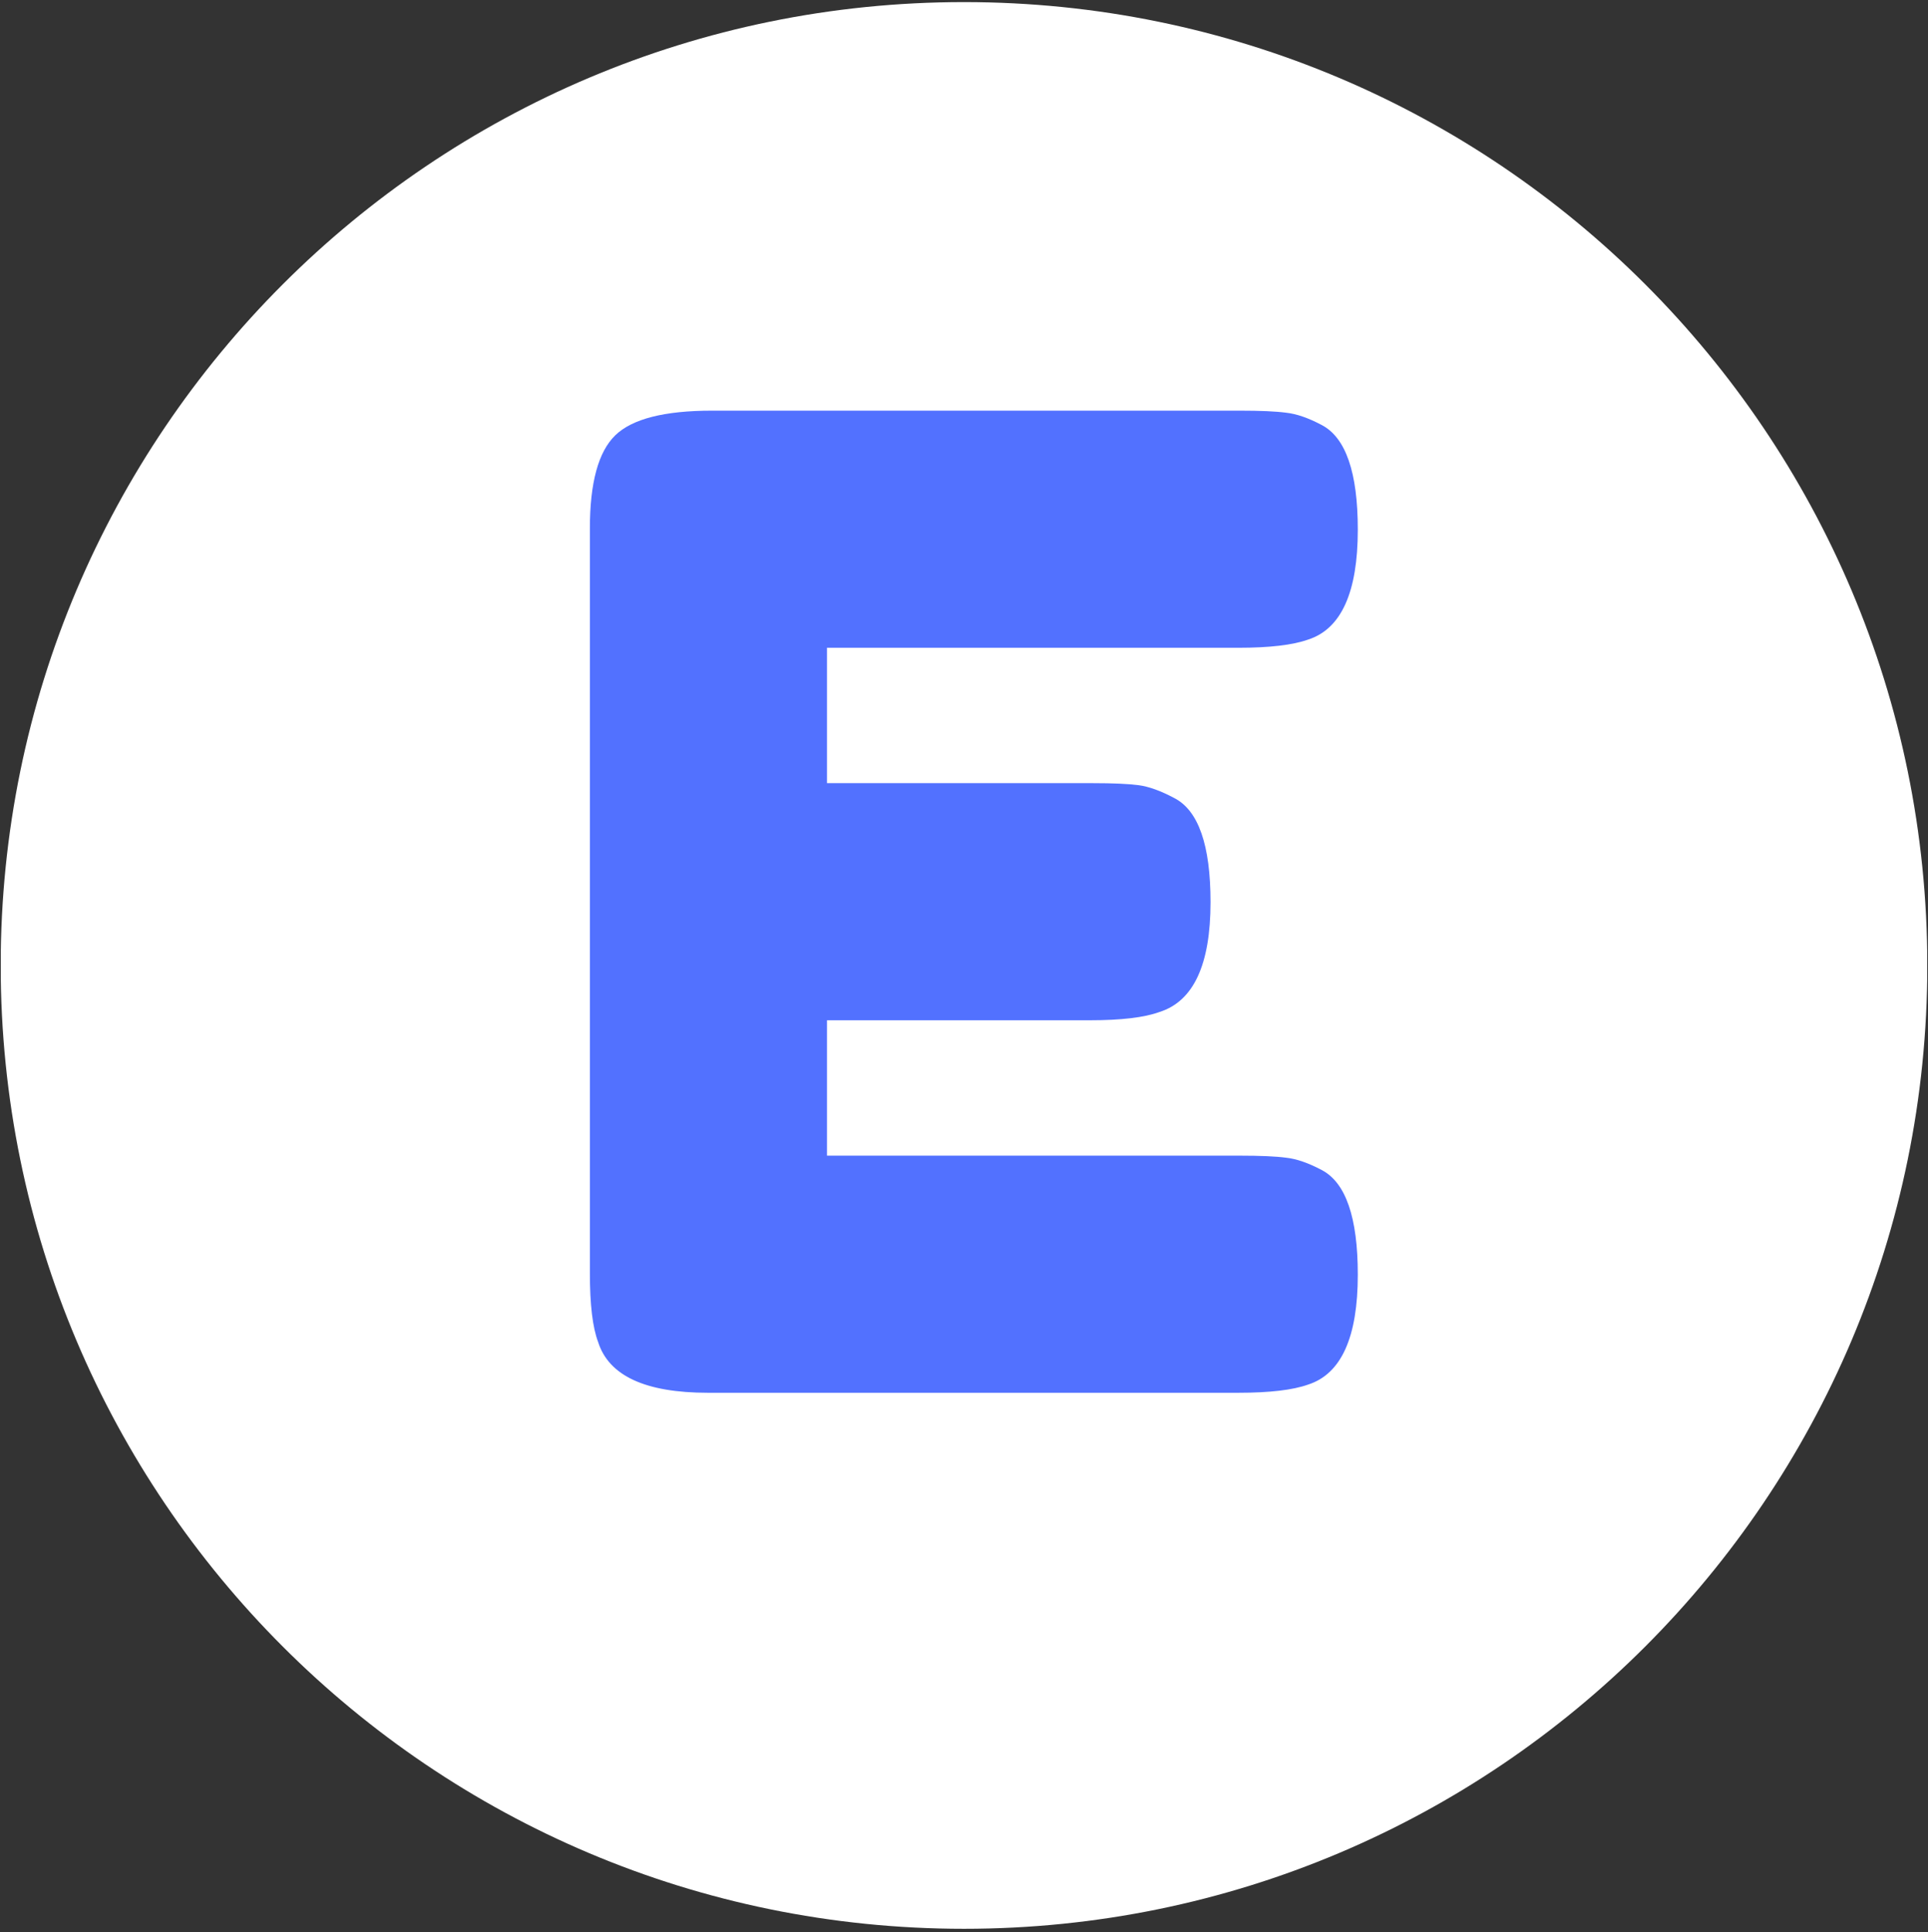 <svg version="1.2" xmlns="http://www.w3.org/2000/svg" viewBox="0 0 470 471" width="470" height="471"><rect x="0" y="0" width="470" height="471" fill="#333333" stroke="none"/><defs><clipPath clipPathUnits="userSpaceOnUse" id="cp1"><path d="m0.17 0.51h469.66v469.65h-469.66z"/></clipPath><clipPath clipPathUnits="userSpaceOnUse" id="cp2"><path d="m235 0.51c-129.69 0-234.83 105.13-234.83 234.82 0 129.7 105.14 234.83 234.83 234.83 129.69 0 234.83-105.13 234.83-234.83 0-129.69-105.14-234.82-234.83-234.82z"/></clipPath></defs><style>.a{fill:#fff}.b{fill:#5271ff}</style><g clip-path="url(#cp1)"><g clip-path="url(#cp2)"><path class="a" d="m0.2 0.5h469.6v469.7h-469.6z"/></g></g><path class="b" d="m201.6 281.7h100.6q7.6 0 11.3 0.5 3.8 0.4 8.7 3 8.8 4.6 8.8 25.5 0 22.9-12.1 26.8-5.6 2-17 2h-129.3q-22.9 0-26.8-12.4-2-5.3-2-16.7v-181.6q0-16.7 6.2-22.7 6.2-6 23.6-6h128.6q7.6 0 11.3 0.5 3.8 0.4 8.7 3 8.8 4.6 8.8 25.5 0 22.9-12.1 26.8-5.6 2-17 2h-100.3v33h64.7q7.5 0 11.3 0.5 3.7 0.5 8.6 3.1 8.9 4.5 8.9 25.4 0 22.9-12.5 26.8-5.5 2-16.9 2h-64.1z"/></svg>